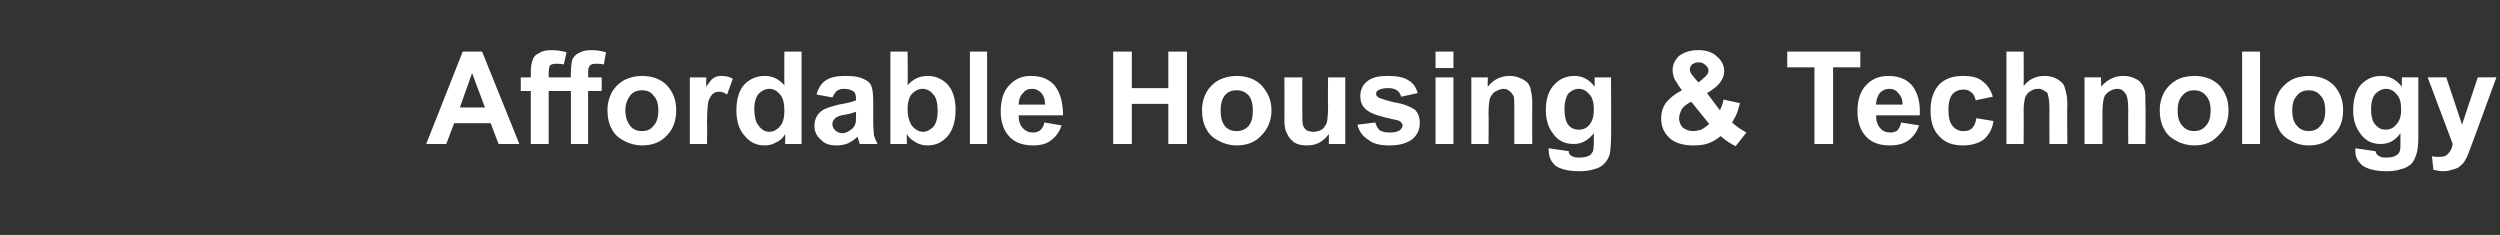 <?xml version="1.0" standalone="no"?><!DOCTYPE svg PUBLIC "-//W3C//DTD SVG 1.1//EN" "http://www.w3.org/Graphics/SVG/1.1/DTD/svg11.dtd"><svg xmlns="http://www.w3.org/2000/svg" version="1.1" width="349px" height="32.8px" viewBox="0 -7 349 32.8" style="top:-7px"><rect x="0" y="-7" width="349" height="32.8" fill="#333333" stroke="none"/><desc>Affordable Housing &amp; Technology</desc><defs/><g id="Polygon34411"><path d="m72.5 13.1l-2.9 0l-1.1-2.9l-5.1 0l-1.1 2.9l-2.8 0l5.1-12.9l2.7 0l5.2 12.9zm-4.8-5.1l-1.8-4.8l-1.7 4.8l3.5 0zm5-4.2l1.4 0c0 0 .02-.73 0-.7c0-.8.1-1.4.3-1.8c.1-.4.4-.7.9-.9c.4-.3 1-.4 1.7-.4c.7 0 1.4.1 2.1.3c0 0-.4 1.7-.4 1.7c-.4-.1-.7-.1-1.1-.1c-.4 0-.6.1-.8.2c-.1.2-.2.5-.2 1c-.01.01 0 .7 0 .7l3.1 0c0 0-.03-.73 0-.7c0-.8.1-1.4.2-1.8c.2-.4.5-.7.9-.9c.5-.3 1.1-.4 1.7-.4c.8 0 1.4.1 2.1.3c0 0-.3 1.7-.3 1.7c-.4-.1-.8-.1-1.2-.1c-.3 0-.6.1-.7.2c-.2.2-.3.5-.3 1c.04.01 0 .7 0 .7l1.9 0l0 1.9l-1.9 0l0 7.4l-2.4 0l0-7.4l-3.1 0l0 7.4l-2.5 0l0-7.4l-1.4 0l0-1.9zm12.1 4.5c0-.8.2-1.6.6-2.4c.4-.7 1-1.3 1.7-1.7c.8-.4 1.6-.6 2.5-.6c1.4 0 2.6.4 3.5 1.3c.9 1 1.3 2.1 1.3 3.5c0 1.4-.4 2.6-1.3 3.5c-.9 1-2.1 1.4-3.5 1.4c-.8 0-1.6-.2-2.4-.6c-.8-.4-1.4-.9-1.8-1.7c-.4-.7-.6-1.6-.6-2.7zm2.5.1c0 1 .3 1.7.7 2.2c.4.5 1 .7 1.6.7c.7 0 1.2-.2 1.6-.7c.5-.5.7-1.2.7-2.2c0-.9-.2-1.6-.7-2.1c-.4-.5-.9-.7-1.6-.7c-.6 0-1.2.2-1.6.7c-.4.5-.7 1.2-.7 2.1zm11.4 4.7l-2.4 0l0-9.3l2.3 0c0 0-.04 1.3 0 1.3c.4-.6.7-1 1-1.2c.3-.2.7-.3 1.1-.3c.6 0 1.1.1 1.6.4c0 0-.8 2.2-.8 2.2c-.4-.3-.8-.4-1.1-.4c-.4 0-.6.1-.9.3c-.2.2-.4.5-.6 1c-.1.5-.2 1.5-.2 3.1c.04.02 0 2.9 0 2.9zm13.2 0l-2.3 0c0 0 .04-1.37 0-1.4c-.3.6-.8 1-1.3 1.2c-.5.3-1 .4-1.6.4c-1 0-2-.4-2.7-1.3c-.8-.8-1.2-2.1-1.2-3.6c0-1.6.4-2.8 1.1-3.6c.8-.8 1.7-1.2 2.9-1.2c1 0 1.9.4 2.7 1.3c-.03-.04 0-4.7 0-4.7l2.4 0l0 12.9zm-6.6-4.9c0 1 .2 1.8.5 2.2c.4.6.9 1 1.6 1c.6 0 1.1-.3 1.5-.8c.4-.4.6-1.2.6-2.1c0-1.1-.2-1.9-.6-2.3c-.4-.5-.9-.8-1.5-.8c-.6 0-1.1.3-1.5.7c-.4.5-.6 1.2-.6 2.1zm10.9-1.6c0 0-2.2-.4-2.2-.4c.2-.9.7-1.6 1.3-2c.6-.4 1.5-.6 2.7-.6c1.1 0 1.9.1 2.5.4c.5.2.9.5 1.1.9c.2.4.3 1.2.3 2.3c0 0 0 2.8 0 2.8c0 .9.1 1.5.1 1.9c.1.3.3.8.5 1.2c0 0-2.5 0-2.5 0c0-.2-.1-.4-.2-.7c0-.2-.1-.3-.1-.3c-.4.4-.9.7-1.3.9c-.5.2-1 .3-1.6.3c-.9 0-1.7-.2-2.2-.8c-.6-.5-.9-1.1-.9-1.9c0-.6.1-1 .4-1.5c.3-.4.6-.7 1.1-.9c.4-.2 1.1-.4 1.9-.6c1.2-.2 2-.4 2.4-.6c0 0 0-.2 0-.2c0-.5-.1-.8-.3-1c-.3-.2-.7-.4-1.4-.4c-.4 0-.7.1-1 .3c-.2.2-.4.5-.6.9zm3.3 2c-.3.1-.8.3-1.5.4c-.7.1-1.1.3-1.3.4c-.3.3-.5.5-.5.9c0 .3.1.6.4.9c.2.2.6.4 1 .4c.4 0 .8-.2 1.2-.5c.3-.2.5-.5.6-.8c.1-.2.1-.6.1-1.2c0 0 0-.5 0-.5zm4.8 4.5l0-12.9l2.4 0c0 0 .05 4.66 0 4.7c.8-.9 1.7-1.3 2.8-1.3c1.1 0 2 .4 2.8 1.2c.7.8 1.1 2 1.1 3.5c0 1.6-.4 2.9-1.1 3.7c-.8.9-1.7 1.3-2.8 1.3c-.5 0-1.1-.1-1.6-.4c-.5-.3-1-.6-1.3-1.2c-.03.03 0 1.4 0 1.4l-2.3 0zm2.4-4.9c0 1 .2 1.7.5 2.2c.4.6 1 1 1.7 1c.5 0 1-.3 1.4-.7c.4-.5.6-1.2.6-2.2c0-1.1-.2-1.9-.6-2.3c-.4-.5-.9-.8-1.5-.8c-.6 0-1.1.3-1.5.7c-.4.5-.6 1.2-.6 2.1zm8.7 4.9l0-12.9l2.4 0l0 12.9l-2.4 0zm10.4-3c0 0 2.4.4 2.4.4c-.3.9-.8 1.6-1.5 2.1c-.6.5-1.5.7-2.5.7c-1.6 0-2.8-.5-3.6-1.6c-.6-.8-.9-1.9-.9-3.2c0-1.5.4-2.8 1.2-3.6c.8-.9 1.8-1.3 3-1.3c1.4 0 2.5.4 3.3 1.3c.8 1 1.2 2.4 1.2 4.2c0 0-6.2 0-6.2 0c0 .8.2 1.4.6 1.8c.4.4.8.6 1.4.6c.4 0 .7-.1 1-.3c.3-.3.5-.6.6-1.1zm.1-2.5c0-.7-.2-1.2-.5-1.6c-.4-.4-.8-.6-1.3-.6c-.6 0-1 .2-1.3.6c-.4.4-.6 1-.6 1.6c0 0 3.7 0 3.7 0zm9.5 5.5l0-12.9l2.6 0l0 5.1l5.1 0l0-5.1l2.6 0l0 12.9l-2.6 0l0-5.6l-5.1 0l0 5.6l-2.6 0zm12.4-4.8c0-.8.2-1.6.6-2.4c.4-.7 1-1.3 1.7-1.7c.8-.4 1.6-.6 2.5-.6c1.4 0 2.6.4 3.5 1.3c.9 1 1.4 2.1 1.4 3.5c0 1.4-.5 2.6-1.4 3.5c-.9 1-2.1 1.4-3.5 1.4c-.8 0-1.6-.2-2.4-.6c-.8-.4-1.4-.9-1.8-1.7c-.4-.7-.6-1.6-.6-2.7zm2.6.1c0 1 .2 1.7.6 2.2c.4.5 1 .7 1.6.7c.7 0 1.2-.2 1.7-.7c.4-.5.6-1.2.6-2.2c0-.9-.2-1.6-.6-2.1c-.5-.5-1-.7-1.7-.7c-.6 0-1.2.2-1.6.7c-.4.5-.6 1.2-.6 2.1zm15.1 4.7c0 0 .03-1.39 0-1.4c-.3.5-.8.9-1.3 1.2c-.6.3-1.1.4-1.8.4c-.6 0-1.2-.1-1.7-.4c-.4-.3-.8-.7-1-1.2c-.3-.5-.4-1.1-.4-2c.03-.02 0-5.9 0-5.9l2.5 0c0 0 0 4.26 0 4.3c0 1.3 0 2.1.1 2.4c.1.3.3.5.5.7c.3.1.6.2.9.2c.5 0 .8-.1 1.2-.3c.3-.2.5-.5.7-.9c.1-.3.2-1.2.2-2.5c-.05.01 0-3.9 0-3.9l2.4 0l0 9.3l-2.3 0zm4-2.7c0 0 2.5-.3 2.5-.3c.1.4.3.8.6 1.1c.4.2.8.3 1.4.3c.6 0 1.1-.1 1.4-.3c.2-.2.4-.4.4-.7c0-.2-.1-.3-.2-.4c-.1-.2-.4-.3-.9-.4c-1.9-.4-3.2-.8-3.7-1.2c-.8-.5-1.1-1.2-1.1-2.1c0-.8.3-1.5.9-2c.7-.6 1.6-.8 3-.8c1.3 0 2.2.2 2.8.6c.7.4 1.1 1 1.3 1.8c0 0-2.3.5-2.3.5c-.1-.4-.3-.7-.6-.9c-.3-.2-.7-.3-1.2-.3c-.6 0-1.1.1-1.4.3c-.2.1-.3.3-.3.5c0 .2.1.3.3.5c.2.1 1 .4 2.3.7c1.3.2 2.2.6 2.8 1c.5.5.7 1.1.7 1.9c0 .8-.3 1.6-1 2.2c-.8.6-1.8.9-3.2.9c-1.3 0-2.3-.2-3-.8c-.8-.5-1.3-1.2-1.5-2.1zm10.9-7.9l0-2.3l2.5 0l0 2.3l-2.5 0zm0 10.6l0-9.3l2.5 0l0 9.3l-2.5 0zm13.5 0l-2.5 0c0 0 .01-4.76 0-4.8c0-1 0-1.6-.1-1.9c-.2-.3-.3-.5-.6-.7c-.2-.2-.5-.3-.8-.3c-.4 0-.8.2-1.2.4c-.3.2-.5.5-.7.9c-.1.4-.2 1.1-.2 2.2c.04-.02 0 4.2 0 4.2l-2.4 0l0-9.3l2.3 0c0 0-.03 1.34 0 1.3c.8-1 1.8-1.5 3-1.5c.6 0 1.1.1 1.5.3c.5.2.8.4 1.1.7c.2.3.4.7.4 1c.1.4.2 1 .2 1.7c-.02 0 0 5.8 0 5.8zm2.3.9c0-.1 0-.2 0-.3c0 0 2.8.4 2.8.4c0 .3.1.5.3.6c.2.2.6.3 1.1.3c.7 0 1.1-.1 1.5-.3c.2-.1.3-.3.5-.6c0-.2.1-.6.1-1.1c0 0 0-1.4 0-1.4c-.8 1-1.7 1.5-2.8 1.5c-1.3 0-2.3-.5-3-1.6c-.6-.8-.9-1.9-.9-3.1c0-1.6.4-2.8 1.2-3.6c.7-.8 1.7-1.2 2.8-1.2c1.1 0 2.1.5 2.8 1.5c.03-.02 0-1.3 0-1.3l2.3 0c0 0 .04 8.35 0 8.3c0 1.1-.1 2-.2 2.5c-.2.6-.5 1-.8 1.3c-.3.3-.8.6-1.3.7c-.6.2-1.3.3-2.1.3c-1.6 0-2.7-.3-3.4-.8c-.6-.6-.9-1.2-.9-2.1c0 0 0 0 0 0zm2.2-5.8c0 1 .2 1.8.5 2.2c.4.5.9.7 1.5.7c.6 0 1.1-.2 1.5-.7c.4-.5.6-1.2.6-2.1c0-1-.2-1.7-.6-2.1c-.4-.5-.9-.8-1.5-.8c-.6 0-1.1.3-1.5.7c-.3.5-.5 1.2-.5 2.1zm25.4 3.3c0 0-1.5 1.9-1.5 1.9c-.7-.3-1.4-.8-2.1-1.4c-.5.4-1.1.8-1.7 1c-.5.2-1.2.3-2.1.3c-1.6 0-2.8-.4-3.6-1.3c-.6-.7-.9-1.5-.9-2.4c0-.9.2-1.6.7-2.3c.5-.6 1.2-1.2 2.2-1.7c-.4-.5-.7-1-1-1.5c-.2-.4-.3-.9-.3-1.3c0-.8.3-1.4.9-2c.7-.5 1.5-.8 2.7-.8c1.1 0 2 .3 2.6.9c.6.5 1 1.2 1 2c0 .6-.2 1.1-.5 1.5c-.3.5-.9 1-1.9 1.6c0 0 1.8 2.4 1.8 2.4c.2-.4.4-.9.5-1.5c0 0 2.3.5 2.3.5c-.2.8-.4 1.4-.6 1.8c-.2.3-.3.6-.5.9c.2.2.6.5 1 .8c.5.3.8.5 1 .6zm-6.7-7c0 0 .65-.48.6-.5c.5-.4.8-.7.8-1.1c0-.3-.1-.6-.4-.8c-.2-.2-.5-.4-.9-.4c-.4 0-.7.1-1 .3c-.2.2-.3.5-.3.7c0 .3.2.7.6 1.1c-.03.02.6.7.6.7zm-1 2.7c-.6.3-1 .6-1.3 1c-.2.4-.4.9-.4 1.3c0 .5.2 1 .5 1.3c.4.3.9.5 1.4.5c.4 0 .8-.1 1.2-.2c.3-.2.7-.4 1.1-.8c0 0-2.5-3.1-2.5-3.1zm17.2 5.9l0-10.7l-3.8 0l0-2.2l10.2 0l0 2.2l-3.8 0l0 10.7l-2.6 0zm12.1-3c0 0 2.5.4 2.5.4c-.3.9-.8 1.6-1.5 2.1c-.7.5-1.5.7-2.6.7c-1.6 0-2.8-.5-3.6-1.6c-.6-.8-.9-1.9-.9-3.2c0-1.5.4-2.8 1.2-3.6c.8-.9 1.9-1.3 3.1-1.3c1.4 0 2.5.4 3.3 1.3c.8 1 1.2 2.4 1.1 4.2c0 0-6.1 0-6.1 0c0 .8.2 1.4.6 1.8c.3.4.8.6 1.4.6c.4 0 .7-.1 1-.3c.2-.3.4-.6.5-1.1zm.2-2.5c0-.7-.2-1.2-.6-1.6c-.3-.4-.7-.6-1.2-.6c-.6 0-1 .2-1.4.6c-.3.4-.5 1-.5 1.6c0 0 3.7 0 3.7 0zm12.6-1.1c0 0-2.4.5-2.4.5c-.1-.5-.3-.9-.6-1.1c-.3-.3-.7-.4-1.1-.4c-.6 0-1.1.2-1.5.6c-.4.5-.6 1.2-.6 2.2c0 1.1.2 1.9.6 2.3c.4.5.9.7 1.5.7c.5 0 .9-.1 1.2-.4c.3-.3.5-.7.6-1.4c0 0 2.4.4 2.4.4c-.2 1.2-.7 2-1.4 2.6c-.7.5-1.7.8-2.9.8c-1.4 0-2.5-.4-3.3-1.3c-.8-.8-1.2-2-1.2-3.6c0-1.5.4-2.7 1.2-3.6c.8-.8 1.9-1.2 3.3-1.2c1.2 0 2.1.2 2.7.7c.7.5 1.2 1.2 1.5 2.2zm4.3-6.3c0 0 .03 4.76 0 4.8c.8-1 1.8-1.4 2.9-1.4c.6 0 1.1.1 1.5.3c.5.2.8.5 1.1.8c.2.3.3.7.4 1.1c.1.4.2 1 .2 1.8c-.05.03 0 5.5 0 5.5l-2.5 0c0 0-.01-4.93 0-4.9c0-1-.1-1.6-.2-1.9c0-.3-.2-.5-.5-.6c-.2-.2-.5-.3-.8-.3c-.5 0-.8.1-1.1.3c-.4.2-.6.5-.8.9c-.1.5-.2 1-.2 1.8c.03.03 0 4.7 0 4.7l-2.4 0l0-12.9l2.4 0zm17 12.9l-2.4 0c0 0-.02-4.76 0-4.8c0-1-.1-1.6-.2-1.9c-.1-.3-.3-.5-.5-.7c-.2-.2-.5-.3-.8-.3c-.5 0-.9.2-1.2.4c-.3.2-.6.5-.7.9c-.1.4-.2 1.1-.2 2.2c.01-.02 0 4.2 0 4.2l-2.5 0l0-9.3l2.3 0c0 0 .04 1.34 0 1.3c.9-1 1.9-1.5 3.1-1.5c.6 0 1.1.1 1.5.3c.5.2.8.4 1 .7c.3.3.4.7.5 1c.1.4.1 1 .1 1.7c.05 0 0 5.8 0 5.8zm2-4.8c0-.8.2-1.6.6-2.4c.4-.7 1-1.3 1.7-1.7c.7-.4 1.6-.6 2.5-.6c1.4 0 2.6.4 3.5 1.3c.9 1 1.3 2.1 1.3 3.5c0 1.4-.4 2.6-1.4 3.5c-.9 1-2 1.4-3.4 1.4c-.8 0-1.7-.2-2.4-.6c-.8-.4-1.4-.9-1.8-1.7c-.4-.7-.6-1.6-.6-2.7zm2.5.1c0 1 .2 1.7.7 2.2c.4.5 1 .7 1.6.7c.6 0 1.2-.2 1.6-.7c.5-.5.7-1.2.7-2.2c0-.9-.2-1.6-.7-2.1c-.4-.5-1-.7-1.6-.7c-.6 0-1.2.2-1.6.7c-.5.5-.7 1.2-.7 2.1zm9 4.7l0-12.9l2.5 0l0 12.9l-2.5 0zm4.5-4.8c0-.8.2-1.6.6-2.4c.4-.7 1-1.3 1.7-1.7c.7-.4 1.6-.6 2.5-.6c1.4 0 2.6.4 3.5 1.3c.9 1 1.3 2.1 1.3 3.5c0 1.4-.4 2.6-1.4 3.5c-.9 1-2 1.4-3.4 1.4c-.9 0-1.7-.2-2.4-.6c-.8-.4-1.4-.9-1.8-1.7c-.4-.7-.6-1.6-.6-2.7zm2.5.1c0 1 .2 1.7.7 2.2c.4.5 1 .7 1.6.7c.6 0 1.2-.2 1.6-.7c.5-.5.7-1.2.7-2.2c0-.9-.2-1.6-.7-2.1c-.4-.5-1-.7-1.6-.7c-.6 0-1.2.2-1.6.7c-.5.5-.7 1.2-.7 2.1zm8.8 5.6c0-.1 0-.2 0-.3c0 0 2.8.4 2.8.4c.1.3.2.5.4.6c.2.2.6.3 1.1.3c.6 0 1.1-.1 1.4-.3c.2-.1.4-.3.5-.6c.1-.2.1-.6.1-1.1c0 0 0-1.4 0-1.4c-.7 1-1.6 1.5-2.8 1.5c-1.2 0-2.2-.5-2.9-1.6c-.6-.8-.9-1.9-.9-3.1c0-1.6.4-2.8 1.1-3.6c.8-.8 1.7-1.2 2.8-1.2c1.2 0 2.1.5 2.9 1.5c-.01-.02 0-1.3 0-1.3l2.3 0c0 0 0 8.35 0 8.3c0 1.1-.1 2-.3 2.5c-.2.6-.4 1-.7 1.3c-.4.3-.8.6-1.4.7c-.5.2-1.2.3-2 .3c-1.6 0-2.7-.3-3.4-.8c-.7-.6-1-1.2-1-2.1c0 0 0 0 0 0zm2.2-5.8c0 1 .2 1.8.6 2.2c.4.5.9.7 1.4.7c.6 0 1.1-.2 1.5-.7c.5-.5.7-1.2.7-2.1c0-1-.2-1.7-.6-2.1c-.4-.5-.9-.8-1.5-.8c-.6 0-1.1.3-1.5.7c-.4.5-.6 1.2-.6 2.1zm7.9-4.4l2.6 0l2.2 6.6l2.2-6.6l2.6 0l-3.3 9c0 0-.61 1.58-.6 1.6c-.2.5-.4.9-.6 1.2c-.2.3-.5.5-.7.7c-.3.2-.6.3-1 .4c-.3.1-.7.2-1.2.2c-.5 0-1-.1-1.4-.2c0 0-.2-1.9-.2-1.9c.4.1.7.1 1 .1c.6 0 1-.1 1.3-.5c.3-.3.5-.7.6-1.3c.02.03-3.5-9.3-3.5-9.3z" stroke="none" fill="#ffffff"/></g></svg>